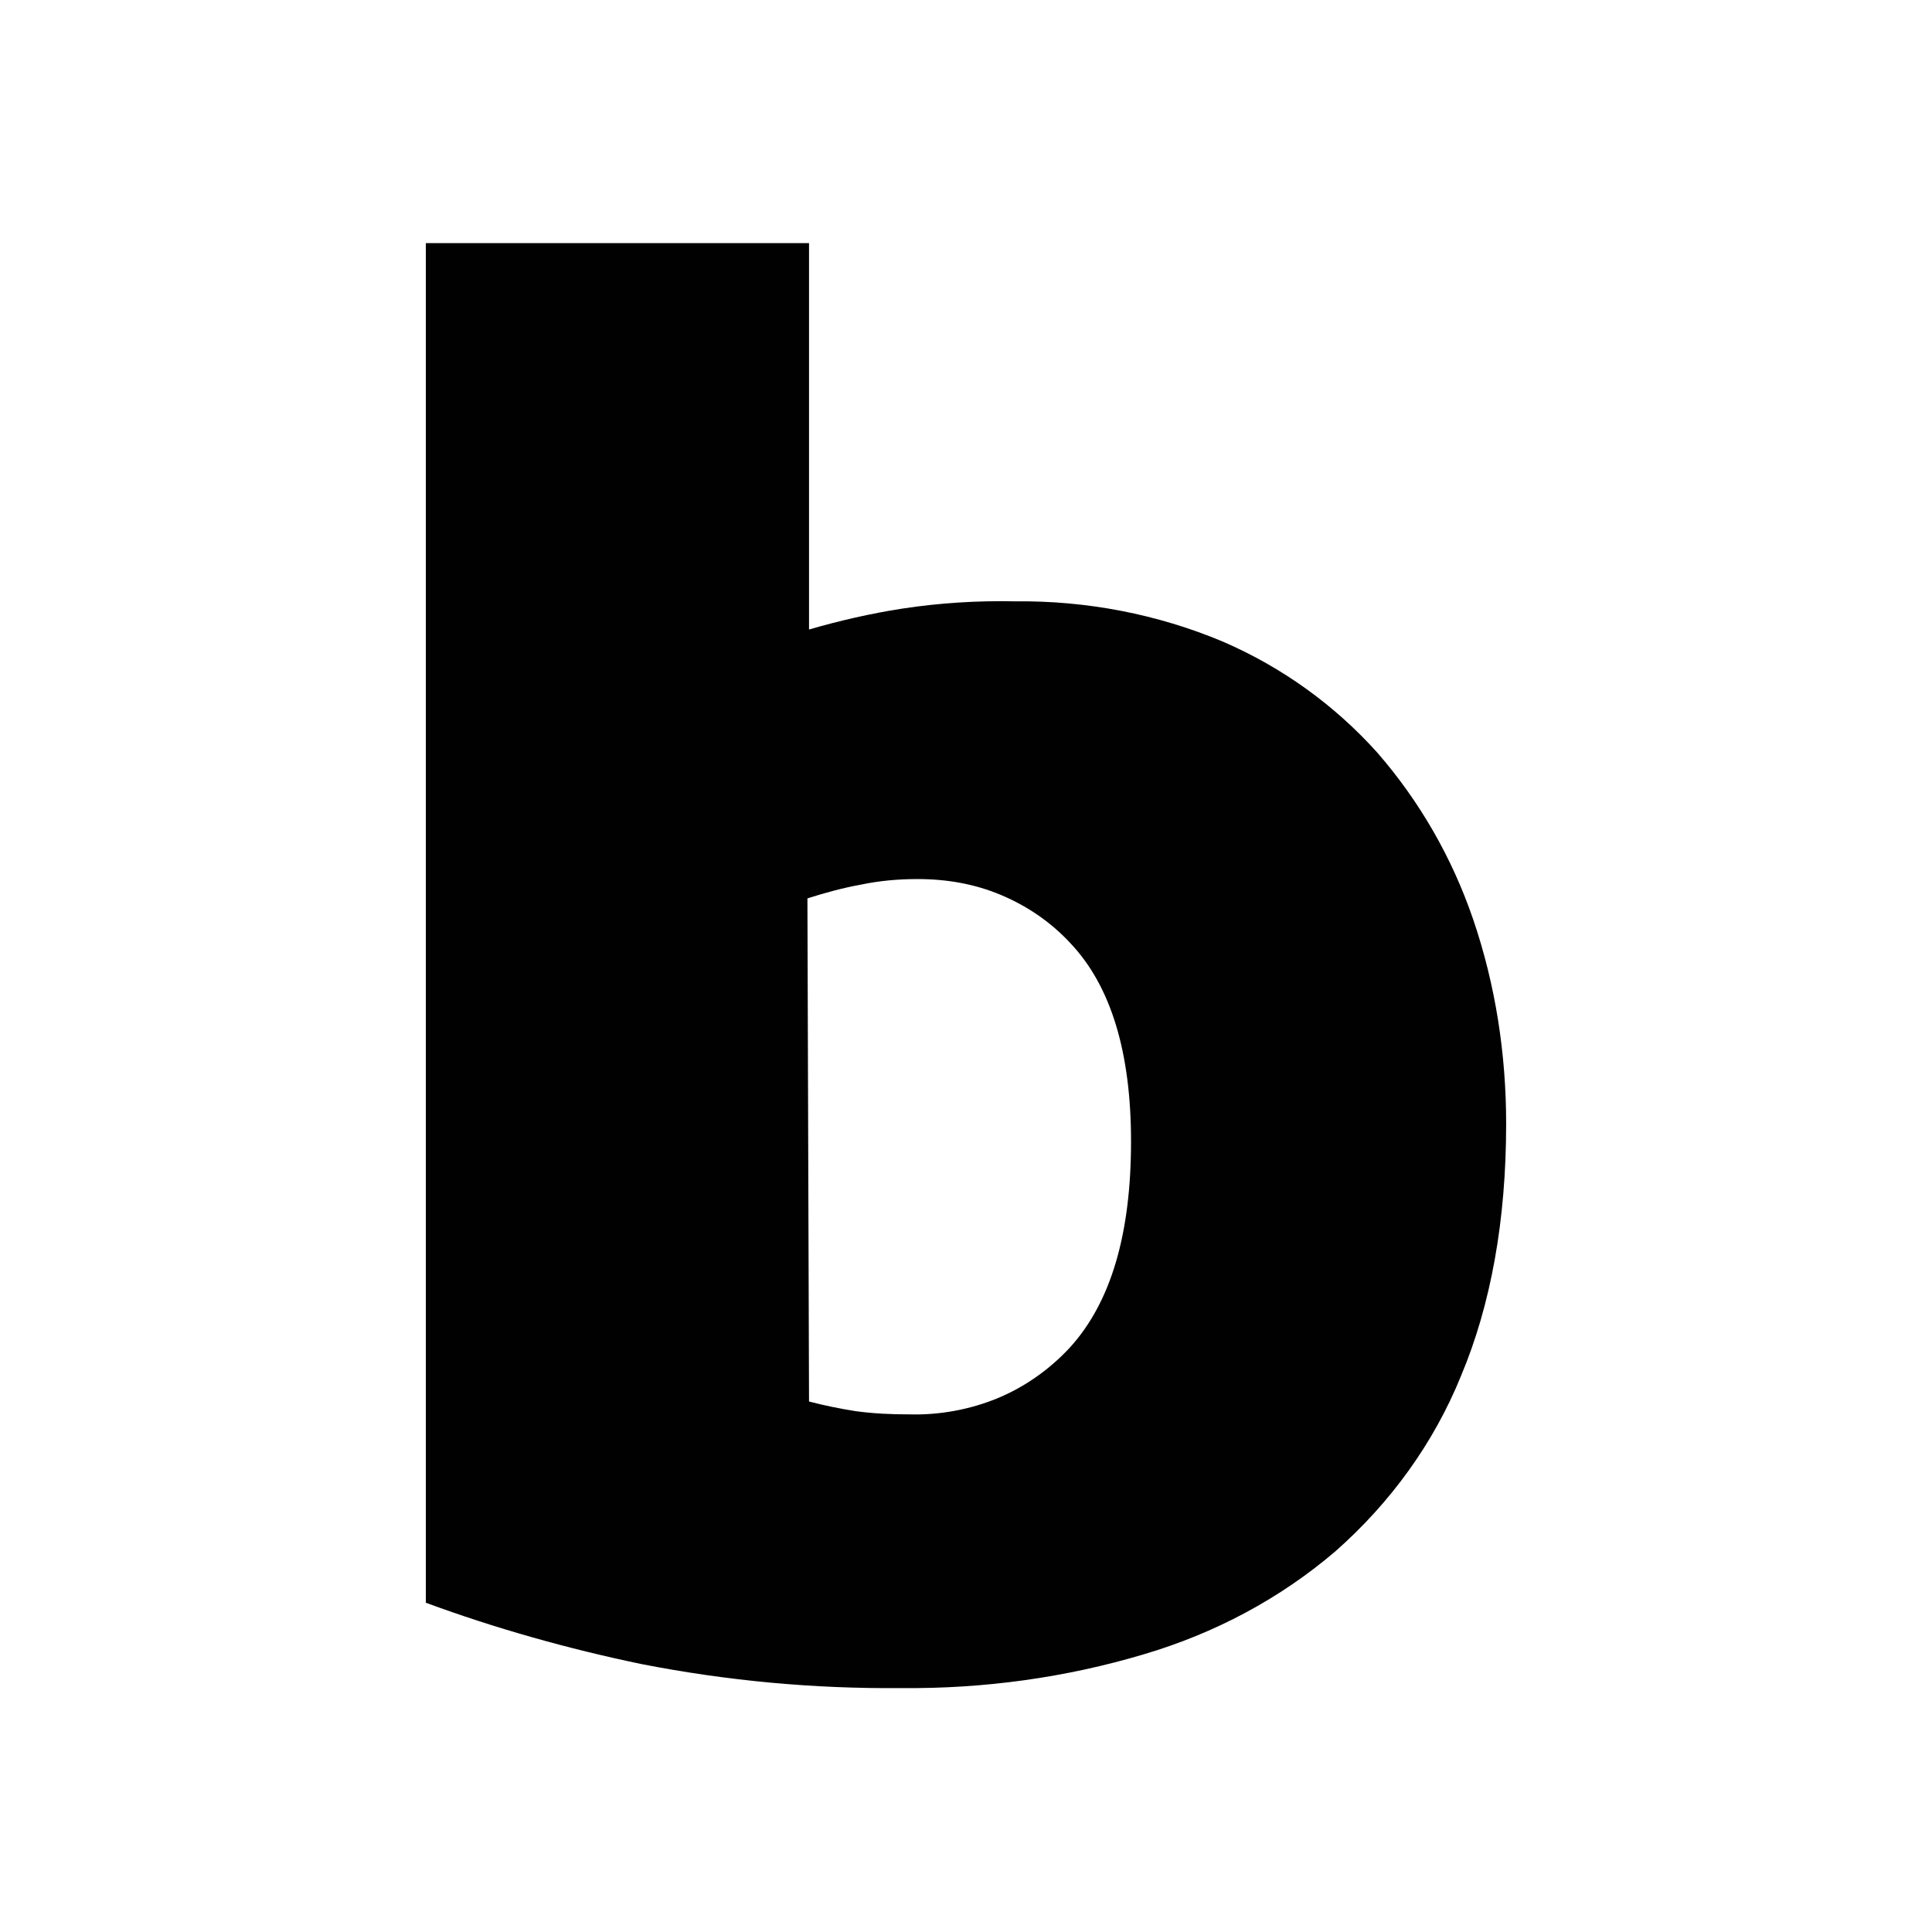<?xml version="1.0" encoding="utf-8"?>
<!-- Generator: Adobe Illustrator 27.5.0, SVG Export Plug-In . SVG Version: 6.00 Build 0)  -->
<svg version="1.1" id="Layer_1" xmlns="http://www.w3.org/2000/svg" xmlns:xlink="http://www.w3.org/1999/xlink" x="0px" y="0px"
	 viewBox="0 0 24 24" style="enable-background:new 0 0 24 24;" xml:space="preserve">
<style type="text/css">
	.st0{fill:#010101;}
	.st1{fill:#FFFFFF;}
</style>
<path class="st0" d="M10.05,7.82c0.38-0.11,0.77-0.2,1.16-0.26c0.46-0.07,0.93-0.1,1.4-0.09c0.89-0.01,1.77,0.16,2.58,0.5
	c0.74,0.32,1.39,0.79,1.92,1.38c0.53,0.61,0.93,1.31,1.19,2.07c0.28,0.82,0.41,1.68,0.41,2.54c0,1.2-0.19,2.25-0.56,3.13
	c-0.34,0.84-0.88,1.58-1.56,2.18c-0.69,0.59-1.5,1.02-2.38,1.28c-0.97,0.29-1.99,0.43-3.01,0.42c-1.09,0.01-2.17-0.09-3.24-0.3
	c-0.91-0.19-1.8-0.44-2.67-0.76V3.02h4.76V7.82z M10.05,17.41c0.19,0.05,0.39,0.09,0.58,0.12c0.22,0.03,0.44,0.04,0.67,0.04
	c0.37,0.01,0.75-0.06,1.09-0.2c0.34-0.14,0.65-0.36,0.9-0.63c0.51-0.56,0.76-1.41,0.76-2.56c0-1.11-0.25-1.93-0.75-2.46
	c-0.24-0.26-0.53-0.46-0.86-0.6c-0.33-0.14-0.68-0.2-1.04-0.2c-0.24,0-0.47,0.02-0.71,0.07c-0.22,0.04-0.44,0.1-0.66,0.17
	L10.05,17.41z"/>
</svg>

